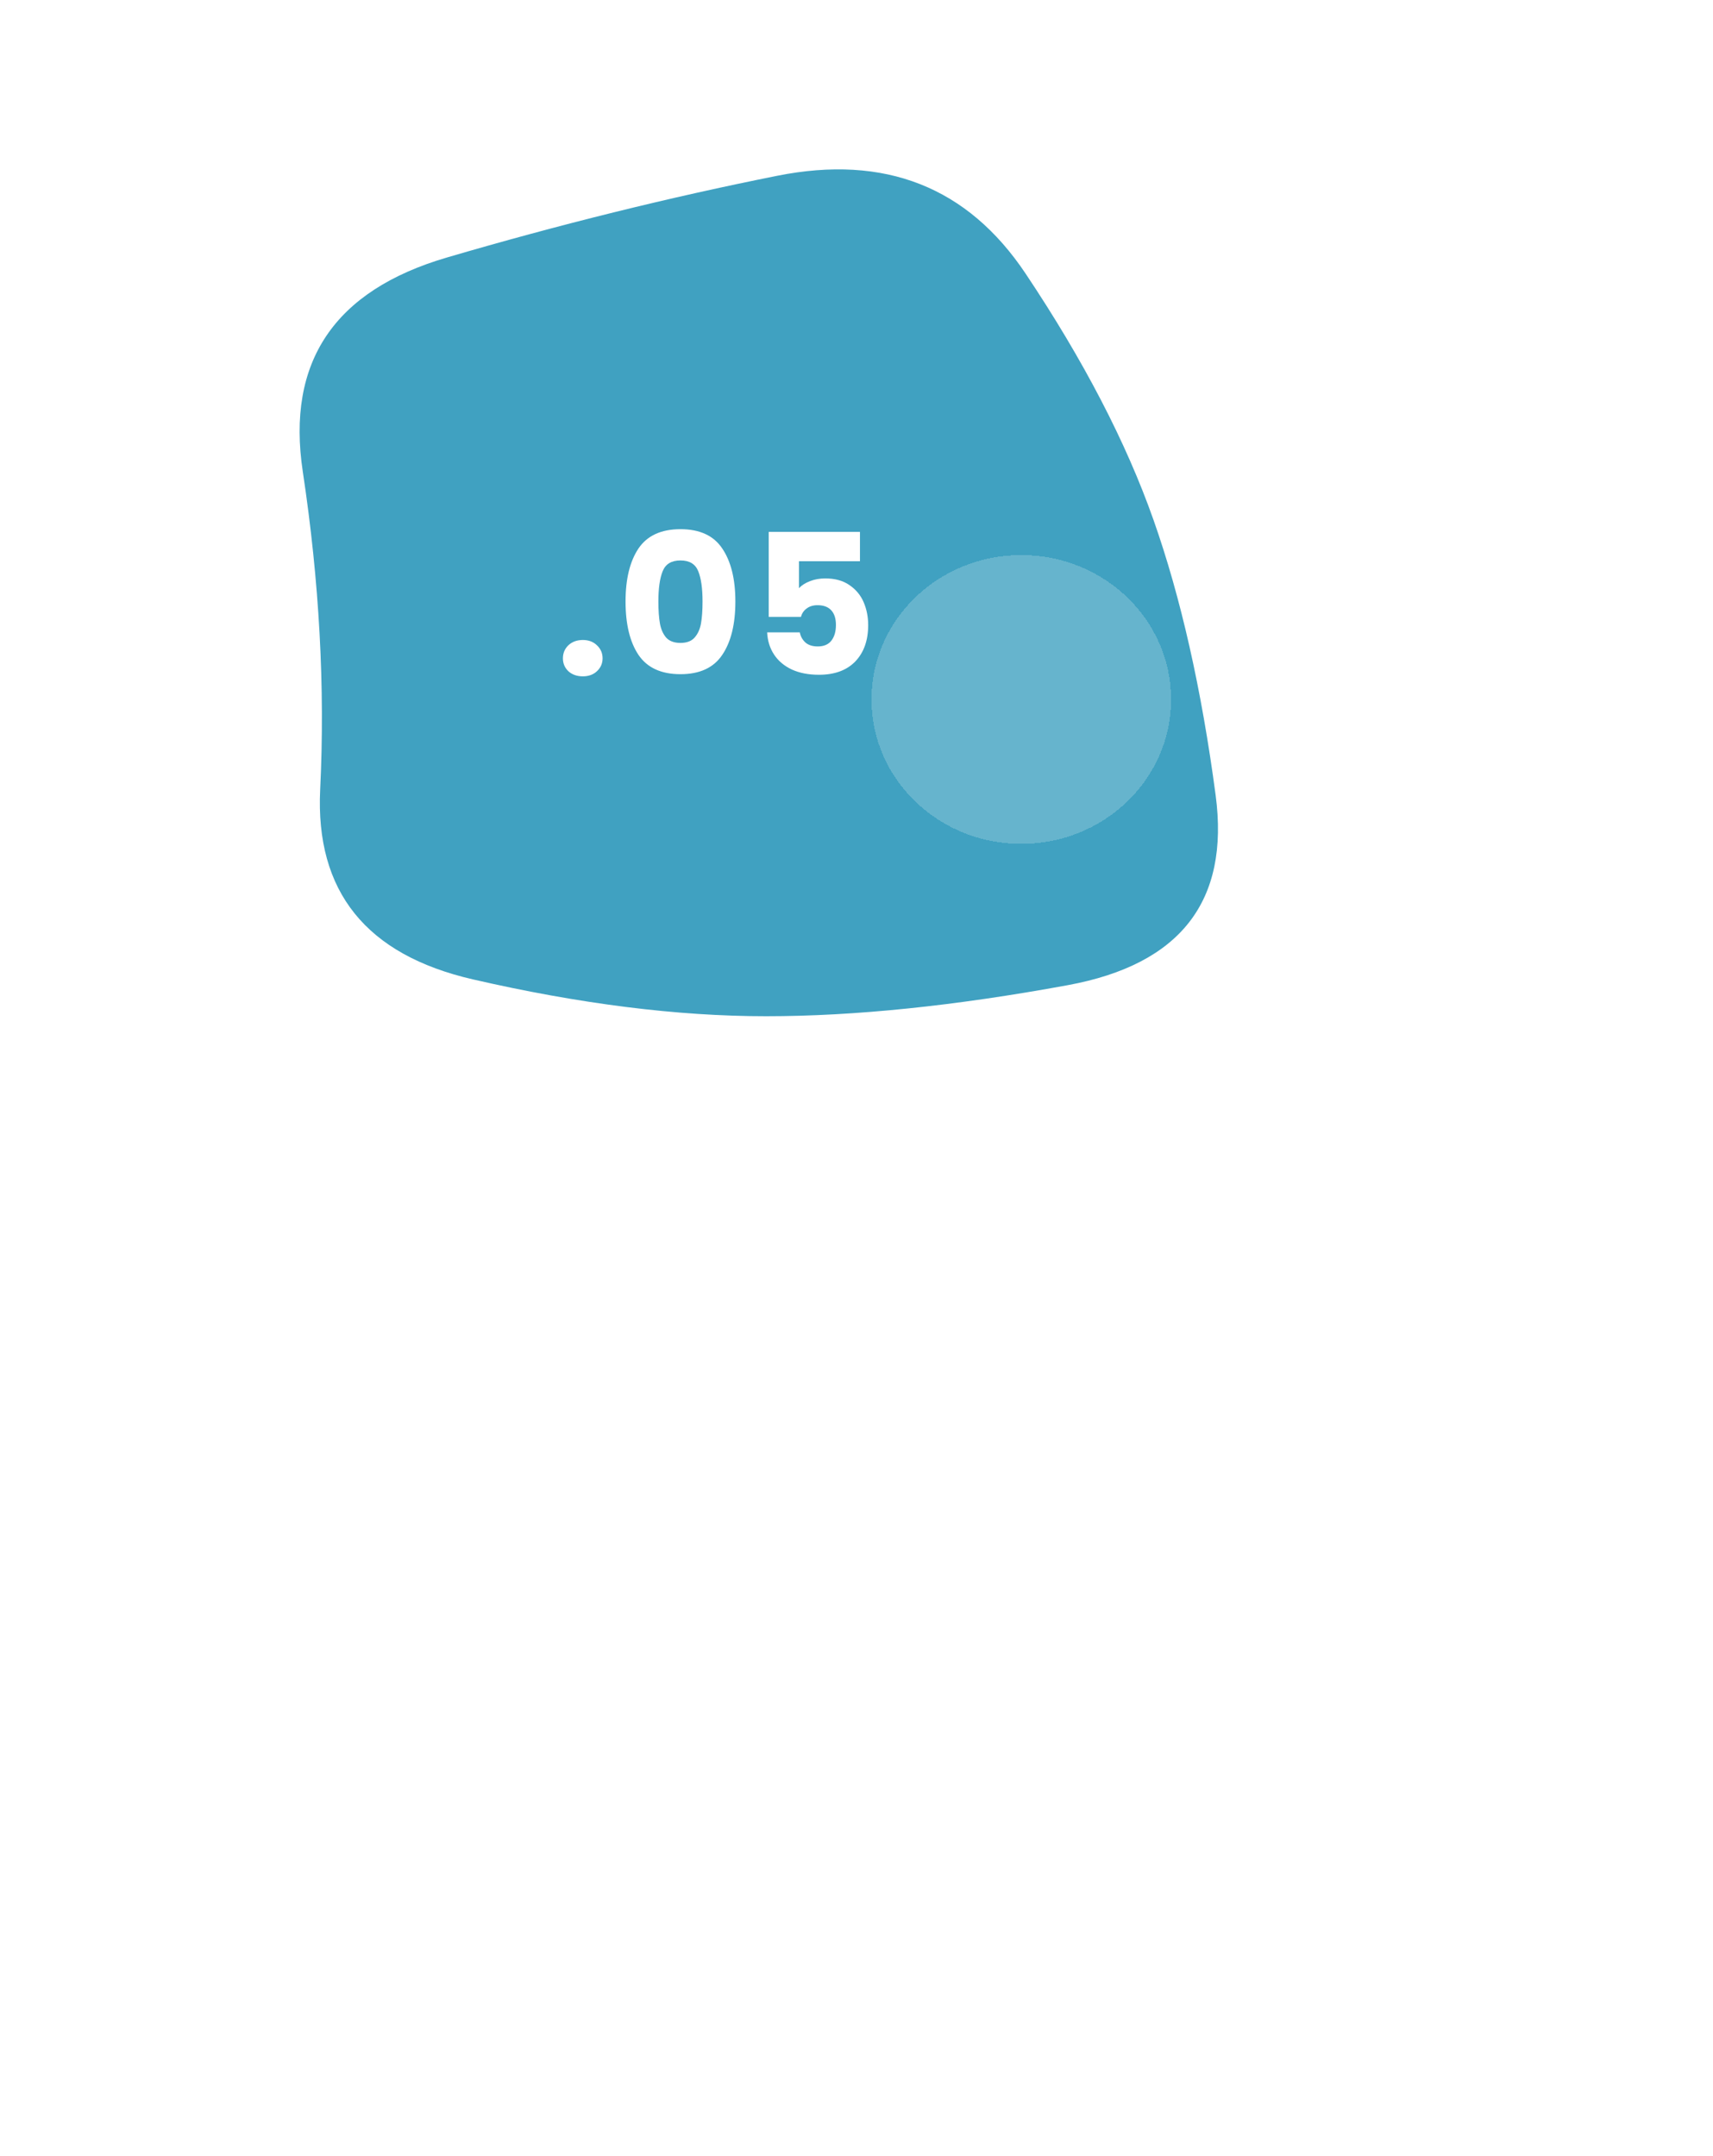 <?xml version="1.0" encoding="UTF-8"?> <svg xmlns="http://www.w3.org/2000/svg" width="263" height="331" viewBox="0 0 263 331" fill="none"><g filter="url(#filter0_dddd_6_35)"><path d="M184.311 139.689C190.148 153.138 184.74 163.812 168.088 171.712C151.436 179.611 134.7 177.59 117.881 165.649C101.062 153.707 83.522 145.748 65.261 141.771C47 137.794 43.203 130.62 53.87 120.248C64.537 109.875 63.791 96.705 51.633 80.735C39.474 64.766 42.878 52.504 61.844 43.949C80.81 35.395 102.709 33.458 127.542 38.139C152.375 42.82 162.731 54.508 158.61 73.203C154.488 91.897 156.282 104.289 163.991 110.379C171.7 116.469 178.473 126.239 184.311 139.689Z" fill="white"></path></g><path d="M186.639 122.066C188.8 138.325 181.237 148.045 163.948 151.227C146.66 154.408 131.215 155.998 117.613 155.998C104.011 155.998 89.01 154.113 72.612 150.343C56.213 146.573 48.395 136.852 49.158 121.182C49.921 105.511 49.031 89.252 46.489 72.403C43.946 55.555 51.319 44.597 68.608 39.531C85.896 34.464 102.803 30.282 119.329 26.983C135.855 23.684 148.567 28.691 157.465 42.005C166.364 55.319 172.91 67.926 177.105 79.826C181.3 91.726 184.478 105.806 186.639 122.066Z" fill="#118AB2" fill-opacity="0.8"></path><path d="M89.485 103.822C88.585 103.822 87.845 103.562 87.265 103.042C86.705 102.502 86.425 101.842 86.425 101.062C86.425 100.262 86.705 99.592 87.265 99.052C87.845 98.512 88.585 98.242 89.485 98.242C90.365 98.242 91.085 98.512 91.645 99.052C92.225 99.592 92.515 100.262 92.515 101.062C92.515 101.842 92.225 102.502 91.645 103.042C91.085 103.562 90.365 103.822 89.485 103.822ZM96.042 92.332C96.042 88.892 96.702 86.182 98.022 84.202C99.362 82.222 101.512 81.232 104.472 81.232C107.432 81.232 109.572 82.222 110.892 84.202C112.232 86.182 112.902 88.892 112.902 92.332C112.902 95.812 112.232 98.542 110.892 100.522C109.572 102.502 107.432 103.492 104.472 103.492C101.512 103.492 99.362 102.502 98.022 100.522C96.702 98.542 96.042 95.812 96.042 92.332ZM107.862 92.332C107.862 90.312 107.642 88.762 107.202 87.682C106.762 86.582 105.852 86.032 104.472 86.032C103.092 86.032 102.182 86.582 101.742 87.682C101.302 88.762 101.082 90.312 101.082 92.332C101.082 93.692 101.162 94.822 101.322 95.722C101.482 96.602 101.802 97.322 102.282 97.882C102.782 98.422 103.512 98.692 104.472 98.692C105.432 98.692 106.152 98.422 106.632 97.882C107.132 97.322 107.462 96.602 107.622 95.722C107.782 94.822 107.862 93.692 107.862 92.332ZM132.032 86.152H122.672V90.292C123.072 89.852 123.632 89.492 124.352 89.212C125.072 88.932 125.852 88.792 126.692 88.792C128.192 88.792 129.432 89.132 130.412 89.812C131.412 90.492 132.142 91.372 132.602 92.452C133.062 93.532 133.292 94.702 133.292 95.962C133.292 98.302 132.632 100.162 131.312 101.542C129.992 102.902 128.132 103.582 125.732 103.582C124.132 103.582 122.742 103.312 121.562 102.772C120.382 102.212 119.472 101.442 118.832 100.462C118.192 99.482 117.842 98.352 117.782 97.072H122.792C122.912 97.692 123.202 98.212 123.662 98.632C124.122 99.032 124.752 99.232 125.552 99.232C126.492 99.232 127.192 98.932 127.652 98.332C128.112 97.732 128.342 96.932 128.342 95.932C128.342 94.952 128.102 94.202 127.622 93.682C127.142 93.162 126.442 92.902 125.522 92.902C124.842 92.902 124.282 93.072 123.842 93.412C123.402 93.732 123.112 94.162 122.972 94.702H118.022V81.652H132.032V86.152Z" fill="white"></path><g filter="url(#filter1_diii_6_35)" data-figma-bg-blur-radius="32"><ellipse cx="144" cy="48.17" rx="23" ry="22.17" fill="white" fill-opacity="0.2" shape-rendering="crispEdges"></ellipse></g><defs><filter id="filter0_dddd_6_35" x="0.508" y="27.656" width="230.075" height="302.773" filterUnits="userSpaceOnUse" color-interpolation-filters="sRGB"><feFlood flood-opacity="0" result="BackgroundImageFix"></feFlood><feColorMatrix in="SourceAlpha" type="matrix" values="0 0 0 0 0 0 0 0 0 0 0 0 0 0 0 0 0 0 127 0" result="hardAlpha"></feColorMatrix><feOffset dy="7"></feOffset><feGaussianBlur stdDeviation="7.5"></feGaussianBlur><feColorMatrix type="matrix" values="0 0 0 0 0 0 0 0 0 0 0 0 0 0 0.502 0 0 0 0.1 0"></feColorMatrix><feBlend mode="normal" in2="BackgroundImageFix" result="effect1_dropShadow_6_35"></feBlend><feColorMatrix in="SourceAlpha" type="matrix" values="0 0 0 0 0 0 0 0 0 0 0 0 0 0 0 0 0 0 127 0" result="hardAlpha"></feColorMatrix><feOffset dy="27"></feOffset><feGaussianBlur stdDeviation="13.5"></feGaussianBlur><feColorMatrix type="matrix" values="0 0 0 0 0 0 0 0 0 0 0 0 0 0 0.502 0 0 0 0.09 0"></feColorMatrix><feBlend mode="normal" in2="effect1_dropShadow_6_35" result="effect2_dropShadow_6_35"></feBlend><feColorMatrix in="SourceAlpha" type="matrix" values="0 0 0 0 0 0 0 0 0 0 0 0 0 0 0 0 0 0 127 0" result="hardAlpha"></feColorMatrix><feOffset dy="62"></feOffset><feGaussianBlur stdDeviation="18.5"></feGaussianBlur><feColorMatrix type="matrix" values="0 0 0 0 0 0 0 0 0 0 0 0 0 0 0.502 0 0 0 0.05 0"></feColorMatrix><feBlend mode="normal" in2="effect2_dropShadow_6_35" result="effect3_dropShadow_6_35"></feBlend><feColorMatrix in="SourceAlpha" type="matrix" values="0 0 0 0 0 0 0 0 0 0 0 0 0 0 0 0 0 0 127 0" result="hardAlpha"></feColorMatrix><feOffset dy="110"></feOffset><feGaussianBlur stdDeviation="22"></feGaussianBlur><feColorMatrix type="matrix" values="0 0 0 0 0 0 0 0 0 0 0 0 0 0 0.502 0 0 0 0.01 0"></feColorMatrix><feBlend mode="normal" in2="effect3_dropShadow_6_35" result="effect4_dropShadow_6_35"></feBlend><feBlend mode="normal" in="SourceGraphic" in2="effect4_dropShadow_6_35" result="shape"></feBlend></filter><filter id="filter1_diii_6_35" x="50.6" y="-6" width="212.4" height="217.141" filterUnits="userSpaceOnUse" color-interpolation-filters="sRGB"><feFlood flood-opacity="0" result="BackgroundImageFix"></feFlood><feColorMatrix in="SourceAlpha" type="matrix" values="0 0 0 0 0 0 0 0 0 0 0 0 0 0 0 0 0 0 127 0" result="hardAlpha"></feColorMatrix><feOffset dx="12.8" dy="57.6"></feOffset><feGaussianBlur stdDeviation="41.6"></feGaussianBlur><feComposite in2="hardAlpha" operator="out"></feComposite><feColorMatrix type="matrix" values="0 0 0 0 0.631 0 0 0 0 0.384 0 0 0 0 0.969 0 0 0 0.14 0"></feColorMatrix><feBlend mode="normal" in2="BackgroundImageFix" result="effect1_dropShadow_6_35"></feBlend><feBlend mode="normal" in="SourceGraphic" in2="effect1_dropShadow_6_35" result="shape"></feBlend><feColorMatrix in="SourceAlpha" type="matrix" values="0 0 0 0 0 0 0 0 0 0 0 0 0 0 0 0 0 0 127 0" result="hardAlpha"></feColorMatrix><feOffset dx="1.6" dy="6.4"></feOffset><feGaussianBlur stdDeviation="3.2"></feGaussianBlur><feComposite in2="hardAlpha" operator="arithmetic" k2="-1" k3="1"></feComposite><feColorMatrix type="matrix" values="0 0 0 0 1 0 0 0 0 1 0 0 0 0 1 0 0 0 1 0"></feColorMatrix><feBlend mode="normal" in2="shape" result="effect2_innerShadow_6_35"></feBlend><feColorMatrix in="SourceAlpha" type="matrix" values="0 0 0 0 0 0 0 0 0 0 0 0 0 0 0 0 0 0 127 0" result="hardAlpha"></feColorMatrix><feOffset dx="-1.6" dy="-6.4"></feOffset><feGaussianBlur stdDeviation="3.2"></feGaussianBlur><feComposite in2="hardAlpha" operator="arithmetic" k2="-1" k3="1"></feComposite><feColorMatrix type="matrix" values="0 0 0 0 0 0 0 0 0 0 0 0 0 0 0 0 0 0 0.06 0"></feColorMatrix><feBlend mode="normal" in2="effect2_innerShadow_6_35" result="effect3_innerShadow_6_35"></feBlend><feColorMatrix in="SourceAlpha" type="matrix" values="0 0 0 0 0 0 0 0 0 0 0 0 0 0 0 0 0 0 127 0" result="hardAlpha"></feColorMatrix><feOffset dy="1.6"></feOffset><feGaussianBlur stdDeviation="1.6"></feGaussianBlur><feComposite in2="hardAlpha" operator="arithmetic" k2="-1" k3="1"></feComposite><feColorMatrix type="matrix" values="0 0 0 0 0 0 0 0 0 0 0 0 0 0 0 0 0 0 0.04 0"></feColorMatrix><feBlend mode="normal" in2="effect3_innerShadow_6_35" result="effect4_innerShadow_6_35"></feBlend></filter><clipPath id="bgblur_0_6_35_clip_path" transform="translate(-50.6 6)"><ellipse cx="144" cy="48.17" rx="23" ry="22.17"></ellipse></clipPath></defs></svg> 
